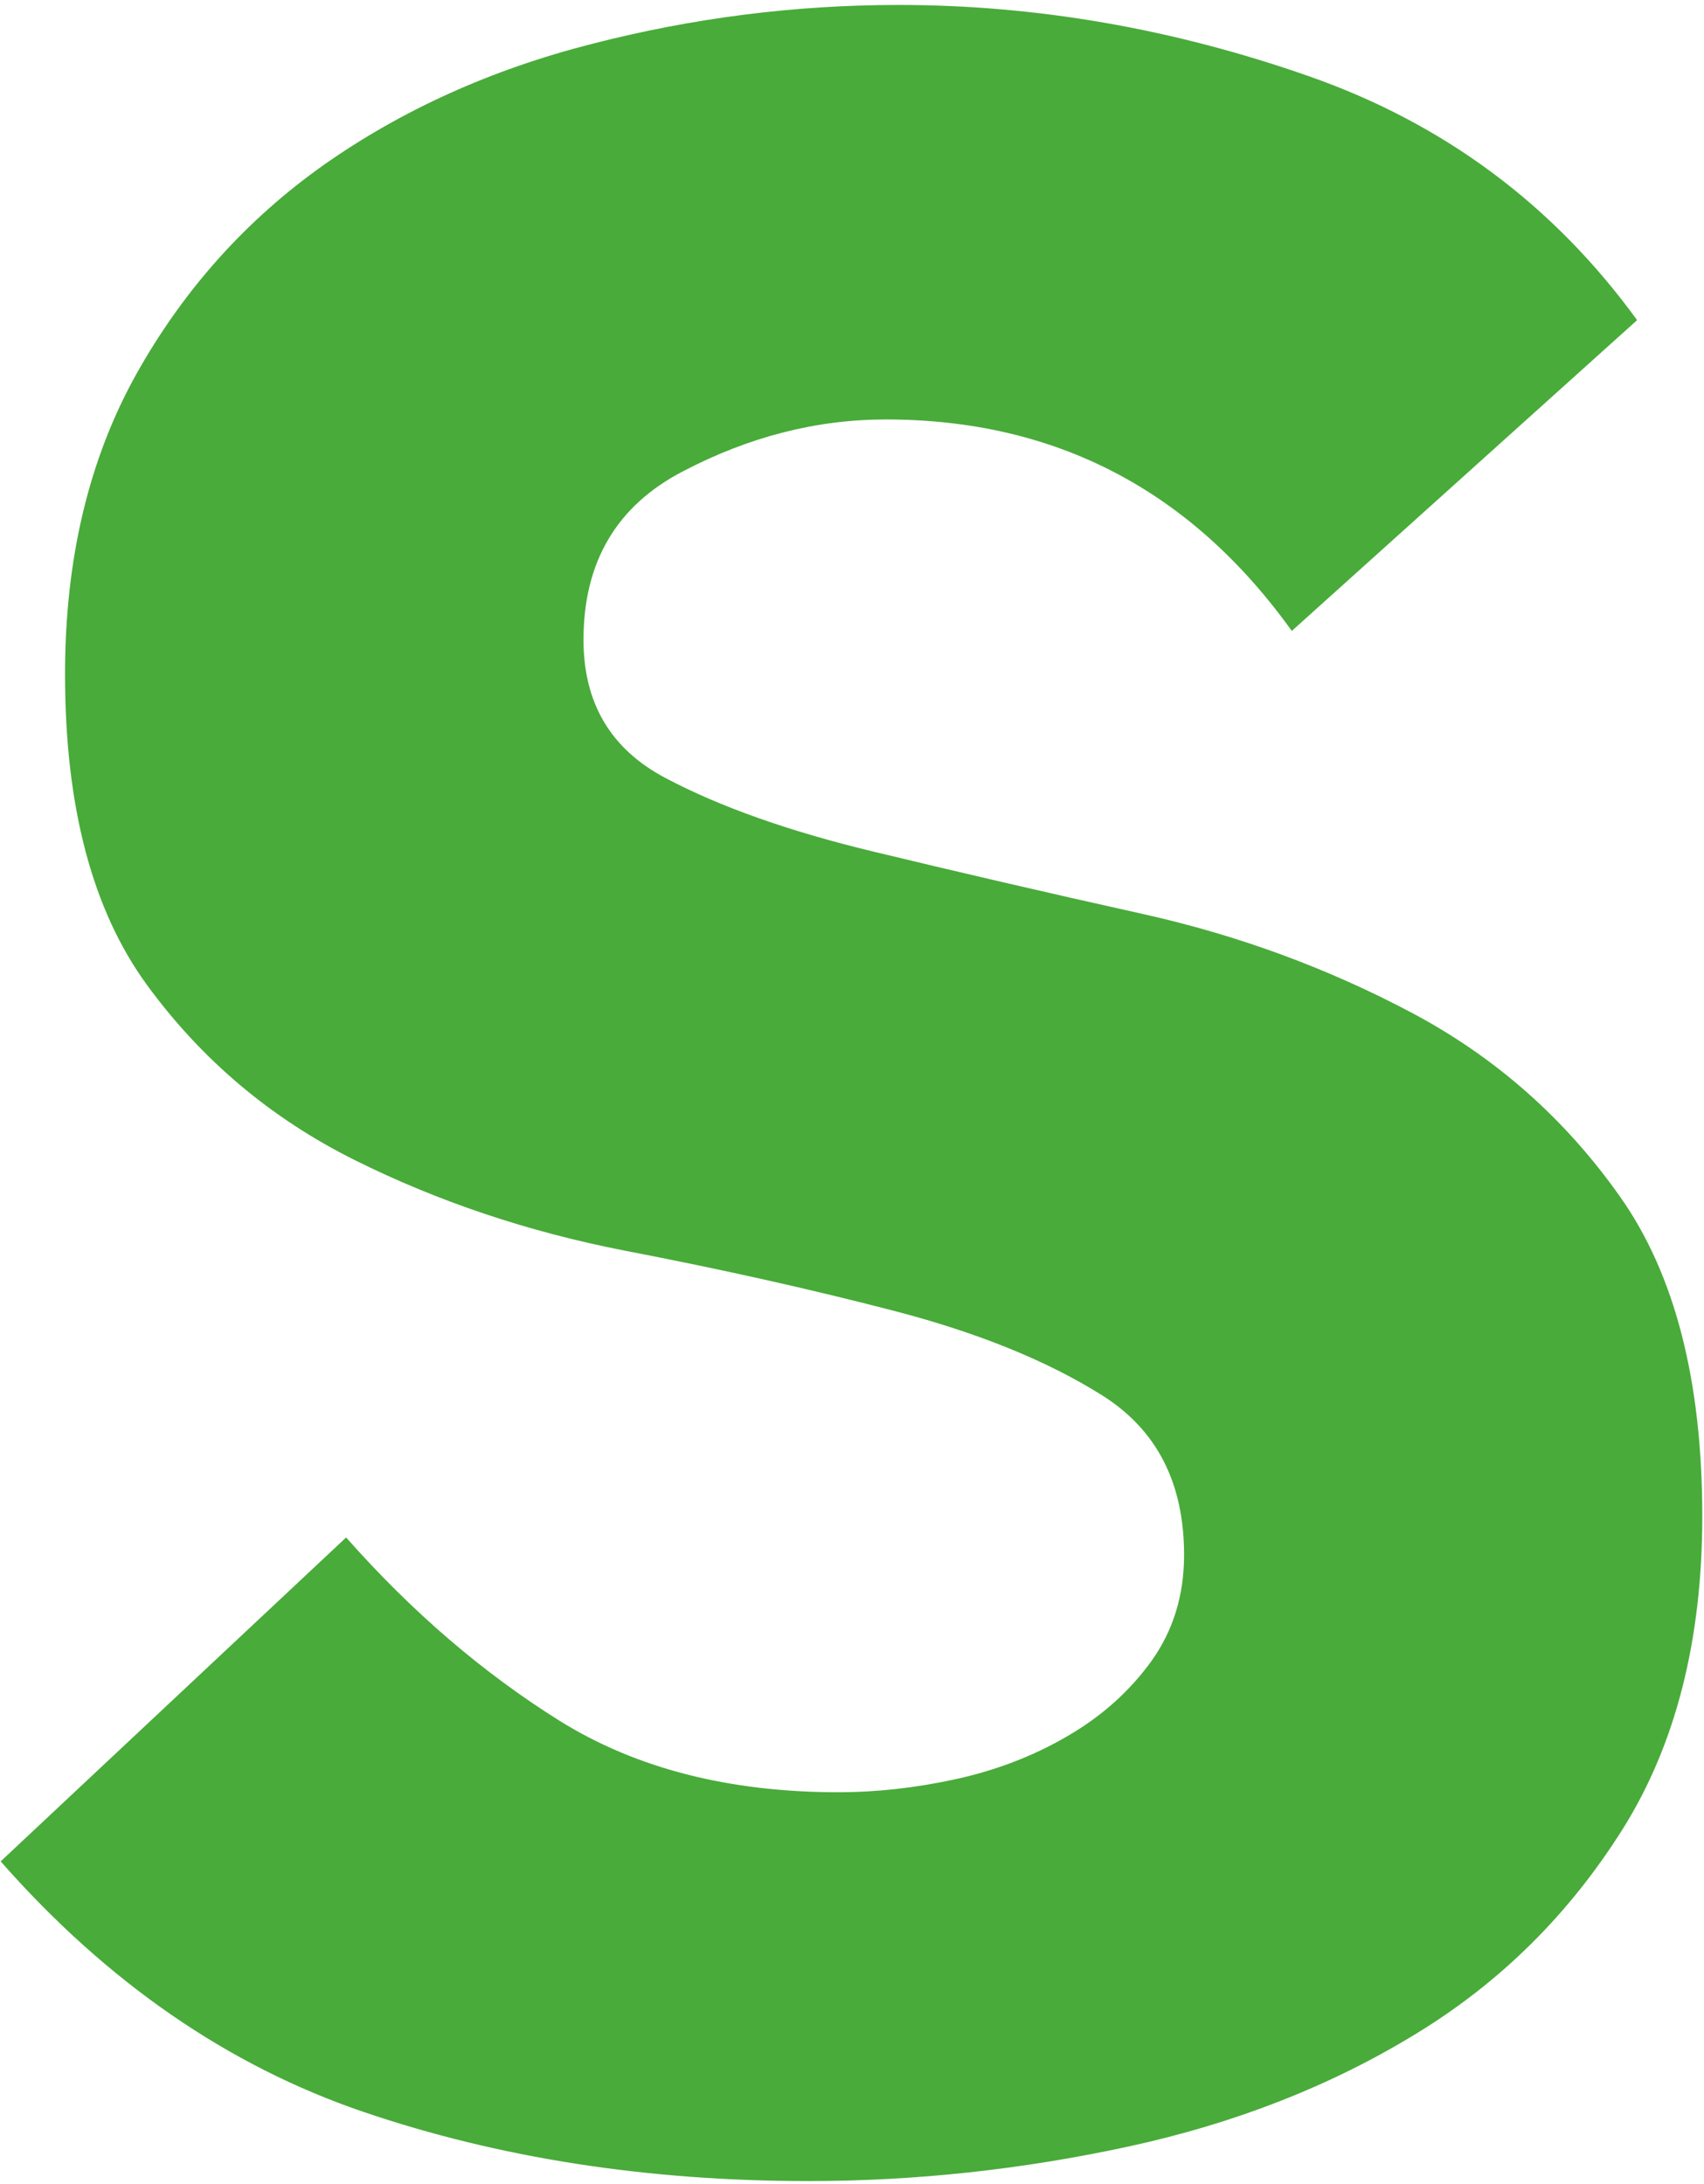<?xml version="1.0" encoding="UTF-8"?> <svg xmlns="http://www.w3.org/2000/svg" width="117" height="150" viewBox="0 0 117 150" fill="none"> <path d="M88.705 43.342C81.774 33.665 72.479 28.808 60.819 28.808C56.071 28.808 51.433 29.991 46.885 32.374C42.337 34.738 40.064 38.595 40.064 43.943C40.064 48.29 41.937 51.455 45.703 53.438C49.45 55.421 54.198 57.094 59.928 58.477C65.657 59.859 71.824 61.296 78.464 62.77C85.085 64.243 91.251 66.535 97 69.591C102.73 72.647 107.477 76.849 111.243 82.197C115.008 87.527 116.882 94.858 116.882 104.135C116.882 112.629 115.063 119.815 111.406 125.636C107.732 131.475 103.002 136.168 97.163 139.715C91.324 143.28 84.757 145.845 77.445 147.428C70.132 149.01 62.82 149.792 55.507 149.792C44.429 149.792 34.261 148.21 24.966 145.045C15.67 141.88 7.357 136.15 0.045 127.837L23.765 105.59C28.313 110.738 33.206 114.921 38.445 118.196C43.684 121.452 50.05 123.089 57.581 123.089C60.146 123.089 62.82 122.798 65.585 122.198C68.35 121.597 70.933 120.615 73.297 119.233C75.68 117.85 77.59 116.122 79.082 114.048C80.555 111.975 81.301 109.555 81.301 106.79C81.301 101.843 79.428 98.186 75.662 95.822C71.897 93.457 67.149 91.529 61.419 90.037C55.689 88.545 49.505 87.163 42.883 85.89C36.262 84.598 30.077 82.524 24.347 79.668C18.617 76.813 13.87 72.811 10.104 67.663C6.339 62.515 4.465 55.403 4.465 46.307C4.465 38.395 6.102 31.537 9.358 25.698C12.614 19.877 16.926 15.075 22.255 11.309C27.585 7.562 33.715 4.779 40.646 3.014C47.558 1.232 54.58 0.34 61.692 0.34C71.187 0.34 80.574 1.977 89.869 5.234C99.164 8.49 106.677 14.092 112.407 21.987L88.686 43.342H88.705Z" fill="#49AB3A"></path> </svg> 
